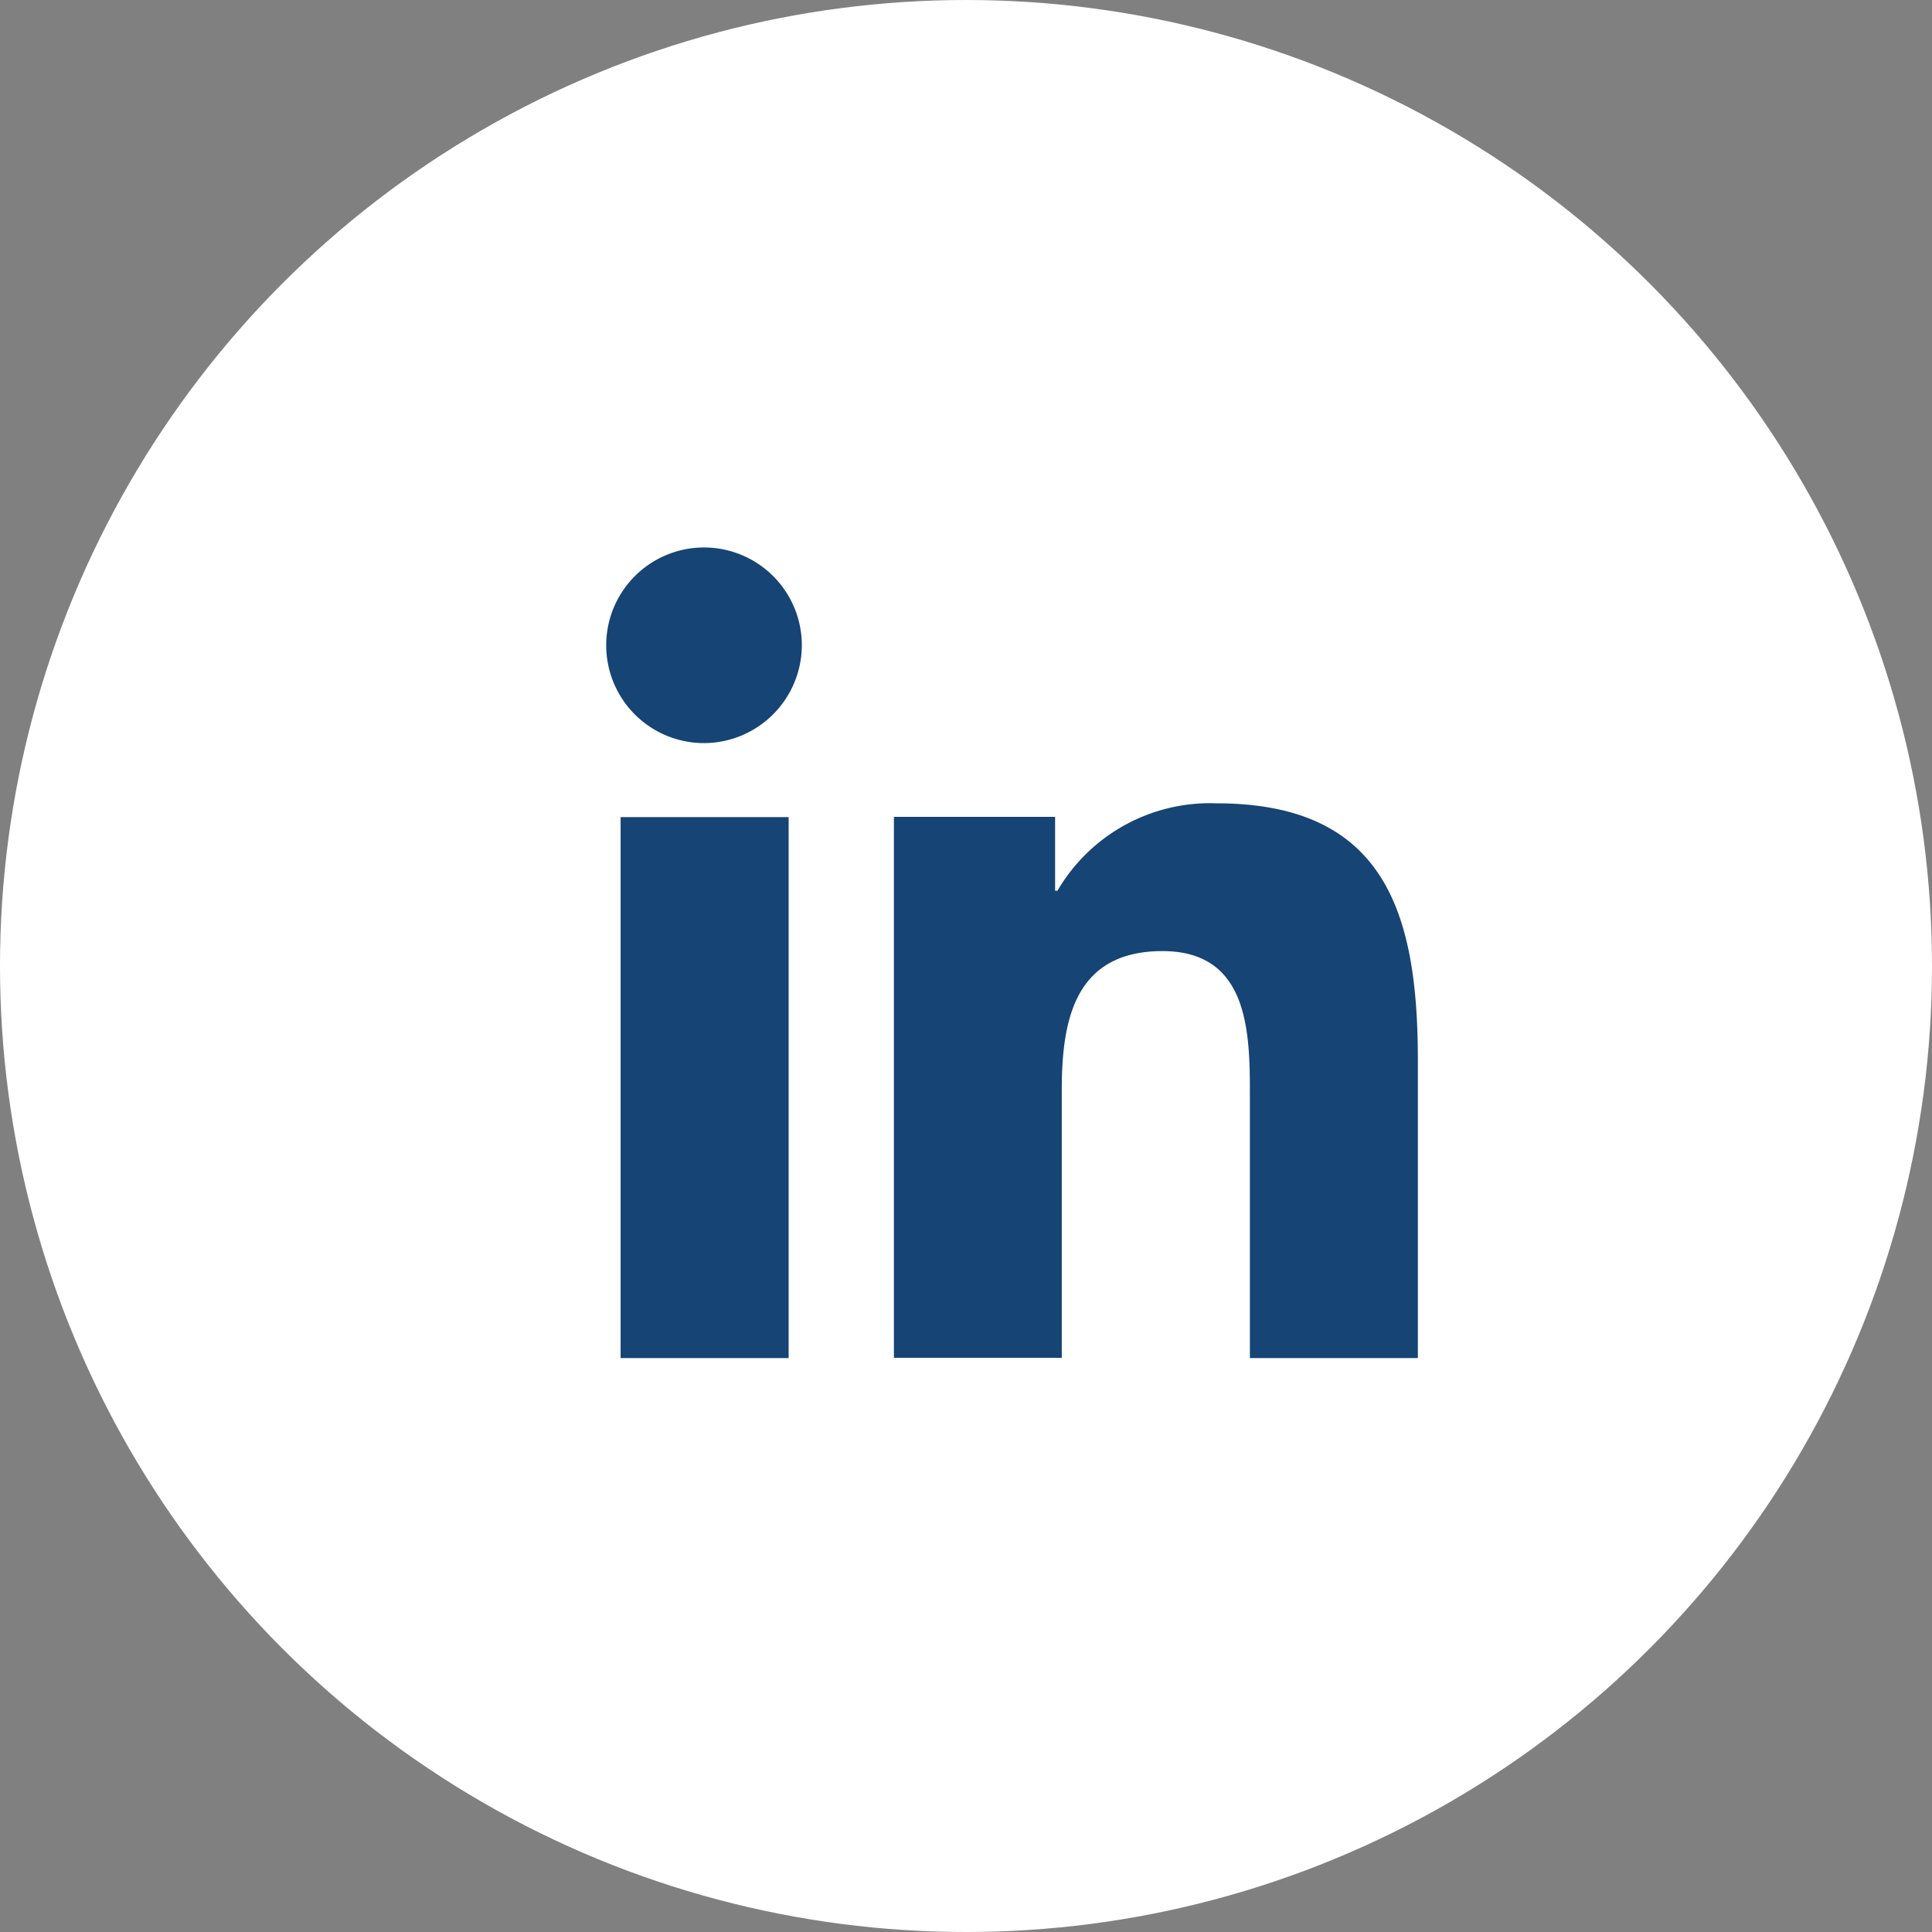 <svg id="Component_19_1" data-name="Component 19 – 1" xmlns="http://www.w3.org/2000/svg" width="35" height="35" viewBox="0 0 35 35">
  <rect x="0" y="0" width="35" height="35" fill="#808080" stroke="none"/>
  <circle id="Ellipse_3" data-name="Ellipse 3" cx="17.5" cy="17.5" r="17.5" fill="#fff"/>
  <path id="Icon_awesome-linkedin-in" data-name="Icon awesome-linkedin-in" d="M3.287,14.685H.243v-9.8H3.287ZM1.763,3.544a1.772,1.772,0,1,1,1.763-1.78A1.778,1.778,0,0,1,1.763,3.544ZM14.681,14.685H11.643V9.912c0-1.137-.023-2.6-1.583-2.6-1.583,0-1.825,1.236-1.825,2.514v4.854H5.194v-9.8h2.92V6.218h.043a3.2,3.2,0,0,1,2.881-1.583c3.081,0,3.648,2.029,3.648,4.664v5.385Z" transform="translate(11 9.918)" fill="#154475"/>
</svg>
